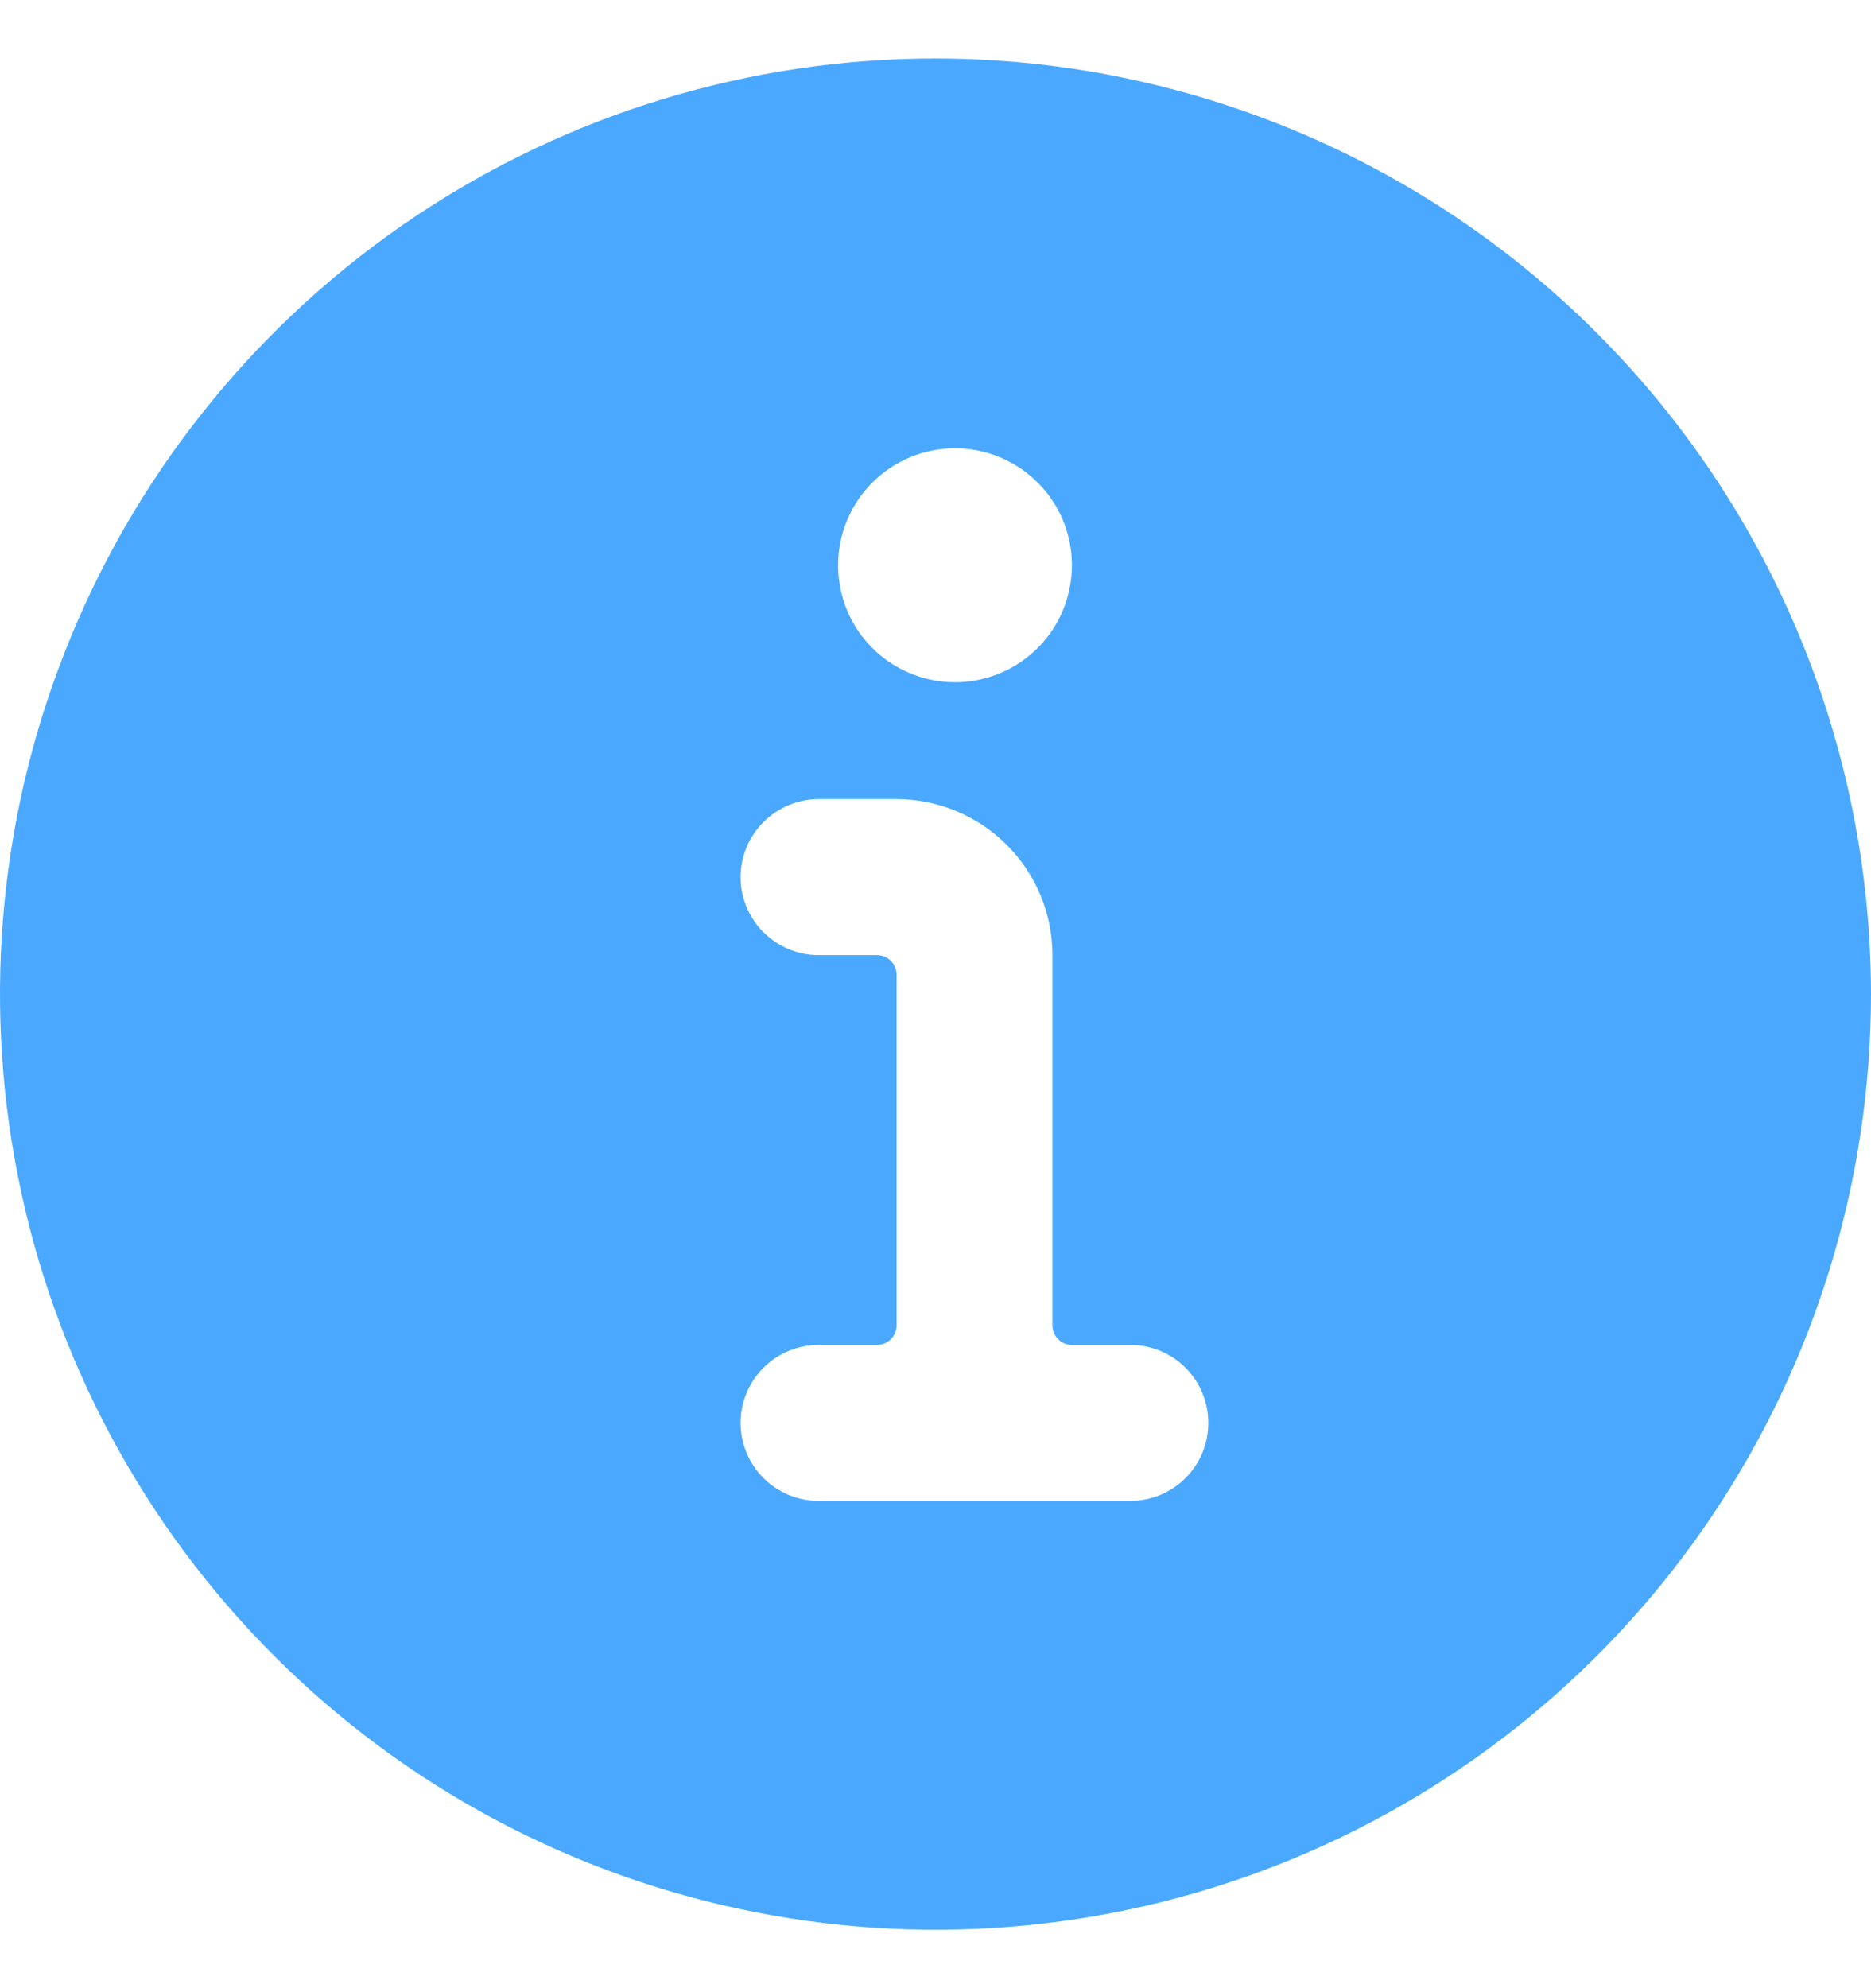 <svg width="16" height="17" viewBox="0 0 16 17" fill="none" xmlns="http://www.w3.org/2000/svg">
<g id="Info" clip-path="url(#clip0_15587_3220)">
<path id="Icon" d="M8 0.5C6.418 0.5 4.871 0.969 3.555 1.848C2.24 2.727 1.214 3.977 0.609 5.439C0.003 6.9 -0.155 8.509 0.154 10.061C0.462 11.613 1.224 13.038 2.343 14.157C3.462 15.276 4.887 16.038 6.439 16.346C7.991 16.655 9.6 16.497 11.062 15.891C12.523 15.286 13.773 14.26 14.652 12.945C15.531 11.629 16 10.082 16 8.5C15.998 6.379 15.154 4.345 13.654 2.846C12.155 1.346 10.121 0.502 8 0.5ZM8.167 3.833C8.364 3.833 8.558 3.892 8.722 4.002C8.887 4.112 9.015 4.268 9.091 4.451C9.166 4.633 9.186 4.834 9.147 5.028C9.109 5.222 9.014 5.401 8.874 5.54C8.734 5.68 8.556 5.776 8.362 5.814C8.168 5.853 7.967 5.833 7.784 5.757C7.601 5.682 7.445 5.553 7.335 5.389C7.225 5.224 7.167 5.031 7.167 4.833C7.167 4.568 7.272 4.314 7.46 4.126C7.647 3.939 7.901 3.833 8.167 3.833ZM9.667 12.833H7C6.823 12.833 6.654 12.763 6.529 12.638C6.404 12.513 6.333 12.344 6.333 12.167C6.333 11.99 6.404 11.82 6.529 11.695C6.654 11.57 6.823 11.5 7 11.5H7.5C7.544 11.5 7.587 11.482 7.618 11.451C7.649 11.42 7.667 11.377 7.667 11.333V8.333C7.667 8.289 7.649 8.247 7.618 8.215C7.587 8.184 7.544 8.167 7.5 8.167H7C6.823 8.167 6.654 8.096 6.529 7.971C6.404 7.846 6.333 7.677 6.333 7.5C6.333 7.323 6.404 7.154 6.529 7.029C6.654 6.904 6.823 6.833 7 6.833H7.667C8.02 6.833 8.359 6.974 8.609 7.224C8.86 7.474 9 7.813 9 8.167V11.333C9 11.377 9.018 11.42 9.049 11.451C9.08 11.482 9.122 11.5 9.167 11.5H9.667C9.843 11.5 10.013 11.57 10.138 11.695C10.263 11.82 10.333 11.99 10.333 12.167C10.333 12.344 10.263 12.513 10.138 12.638C10.013 12.763 9.843 12.833 9.667 12.833Z" fill="#4AA9FF"/>
</g>
<defs>
<clipPath id="clip0_15587_3220">
<rect width="16" height="16" fill="white" transform="translate(0 0.5)"/>
</clipPath>
</defs>
</svg>

